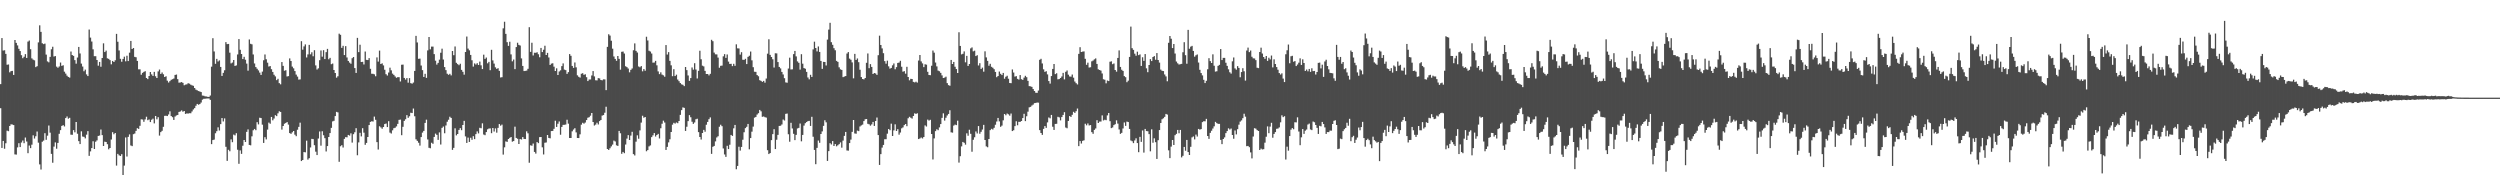 <svg xmlns="http://www.w3.org/2000/svg" width="1920" height="150"><path d="M0 64.606h1v18.488H0zM1 29.243h1v84.353H1zM2 38.795h1v69.454H2zM3 38.615h1v75.593H3zM4 41.393h1v68.616H4zM5 49.703h1v50.674H5zM6 49.503h1v51.268H6zM7 55.551h1v41.228H7zM8 54.555h1v40.956H8zM9 54.408h1v41.255H9zM10 57.553h1v38.515H10zM11 30.741h1v87.825H11zM12 32.922h1v85.794H12zM13 34.846h1v78.333H13zM14 37.464h1v72.514H14zM15 39.227h1v73.695H15zM16 42.393h1v67.088H16zM17 44.681h1v63.232H17zM18 43.552h1v66.436H18zM19 41.569h1v64.062H19zM20 44.493h1v64.206H20zM21 31.971h1v85.710H21zM22 31.125h1v80.667H22zM23 37.803h1v75.977H23zM24 44.843h1v66.281H24zM25 45.802h1v58.145H25zM26 46.324h1v60.082H26zM27 51.542h1v53.115H27zM28 50.834h1v50.188H28zM29 32.566h1v77.000H29zM30 19.462h1v106.791H30zM31 24.486h1v105.699H31zM32 33.249h1v75.598H32zM33 33.870h1v74.092H33zM34 33.497h1v68.791H34zM35 41.940h1v65.427H35zM36 47.160h1v57.027H36zM37 47.859h1v48.527H37zM38 43.670h1v58.219H38zM39 37.820h1v80.362H39zM40 35.911h1v89.076H40zM41 43.433h1v69.143H41zM42 43.043h1v66.303H42zM43 51.143h1v63.103H43zM44 52.041h1v57.723H44zM45 51.060h1v51.714H45zM46 48.030h1v51.913H46zM47 50.561h1v46.141H47zM48 50.106h1v45.983H48zM49 55.056h1v42.091H49zM50 56.518h1v34.139H50zM51 58.134h1v31.300H51zM52 59.095h1v32.029H52zM53 59.610h1v30.849H53zM54 39.569h1v63.877H54zM55 42.305h1v61.197H55zM56 42.885h1v57.033H56zM57 46.169h1v55.460H57zM58 48.890h1v44.822H58zM59 44.201h1v58.504H59zM60 36.039h1v72.368H60zM61 41.085h1v69.574H61zM62 48.863h1v52.010H62zM63 51.094h1v53.786H63zM64 54.734h1v50.386H64zM65 53.436h1v52.831H65zM66 57.127h1v46.280H66zM67 58.399h1v42.315H67zM68 22.708h1v96.979H68zM69 28.888h1v87.399H69zM70 31.885h1v81.846H70zM71 37.912h1v70.565H71zM72 43.176h1v71.264H72zM73 43.136h1v65.690H73zM74 46.078h1v61.756H74zM75 50.446h1v53.934H75zM76 47.554h1v56.512H76zM77 51.266h1v48.229H77zM78 44.543h1v59.255H78zM79 33.257h1v78.872H79zM80 39.993h1v68.805H80zM81 38.840h1v70.213H81zM82 44.778h1v65.944H82zM83 45.234h1v69.467H83zM84 46.175h1v67.504H84zM85 49.420h1v57.736H85zM86 46.772h1v54.745H86zM87 47.596h1v55.523H87zM88 46.272h1v55.877H88zM89 25.990h1v101.167H89zM90 32.037h1v86.157H90zM91 38.781h1v80.508H91zM92 45.181h1v74.645H92zM93 47.400h1v71.032H93zM94 45.267h1v89.146H94zM95 43.501h1v83.690H95zM96 47.102h1v58.462H96zM97 42.822h1v77.412H97zM98 46.905h1v58.193H98zM99 40.436h1v62.777H99zM100 31.448h1v80.287H100zM101 37.646h1v74.599H101zM102 36.883h1v66.169H102zM103 43.697h1v58.881H103zM104 43.960h1v56.534H104zM105 46.779h1v51.653H105zM106 53.258h1v45.691H106zM107 53.224h1v43.368H107zM108 57.421h1v34.232H108zM109 55.942h1v35.848H109zM110 55.199h1v38.322H110zM111 54.696h1v36.980H111zM112 59.907h1v29.770H112zM113 60.792h1v31.546H113zM114 58.383h1v33.365H114zM115 55.298h1v38.468H115zM116 57.154h1v34.789H116zM117 58.340h1v32.800H117zM118 55.216h1v39.566H118zM119 58.555h1v30.512H119zM120 59.907h1v31.741H120zM121 54.819h1v35.169H121zM122 53.393h1v50.742H122zM123 56.783h1v44.682H123zM124 55.634h1v44.817H124zM125 57.045h1v40.341H125zM126 59.124h1v29.846H126zM127 58.578h1v30.302H127zM128 61.934h1v27.227H128zM129 63.391h1v24.527H129zM130 62.314h1v23.212H130zM131 61.272h1v27.869H131zM132 60.824h1v29.187H132zM133 60.289h1v31.838H133zM134 57.565h1v31.919H134zM135 57.256h1v31.432H135zM136 60.767h1v27.527H136zM137 63.479h1v22.509H137zM138 63.353h1v22.274H138zM139 63.042h1v21.722H139zM140 63.624h1v22.167H140zM141 65.500h1v19.725H141zM142 64.949h1v22.568H142zM143 64.789h1v22.285H143zM144 63.879h1v23.383H144zM145 64.237h1v22.685H145zM146 65.022h1v21.960H146zM147 65.515h1v20.108H147zM148 65.898h1v18.155H148zM149 67.568h1v15.498H149zM150 68.847h1v12.354H150zM151 69.368h1v10.434H151zM152 69.957h1v10.489H152zM153 70.289h1v9.621H153zM154 70.709h1v8.025H154zM155 73.377h1v3.170H155zM156 73.537h1v2.342H156zM157 73.992h1v1.859H157zM158 74.079h1v1.602H158zM159 74.343h1v1.299H159zM160 74.448h1v1.167H160zM161 73.376h1v3.299H161zM162 51.225h1v59.455H162zM163 29.332h1v78.264H163zM164 39.509h1v67.729H164zM165 49.014h1v53.357H165zM166 45.220h1v55.559H166zM167 47.218h1v50.588H167zM168 46.385h1v53.855H168zM169 51.408h1v43.951H169zM170 58.316h1v32.347H170zM171 55.985h1v37.310H171zM172 53.985h1v36.967H172zM173 32.374h1v80.366H173zM174 33.879h1v89.664H174zM175 33.751h1v81.292H175zM176 40.454h1v75.705H176zM177 48.697h1v58.349H177zM178 48.046h1v61.141H178zM179 46.068h1v57.292H179zM180 50.643h1v53.331H180zM181 50.214h1v52.059H181zM182 41.832h1v73.140H182zM183 30.023h1v95.796H183zM184 38.248h1v77.234H184zM185 41.477h1v76.690H185zM186 45.371h1v66.550H186zM187 43.647h1v63.884H187zM188 45.890h1v63.166H188zM189 48.851h1v52.412H189zM190 54.264h1v45.124H190zM191 30.295h1v80.990H191zM192 33.651h1v77.987H192zM193 34.047h1v70.647H193zM194 41.825h1v58.223H194zM195 48.717h1v50.296H195zM196 51.497h1v48.502H196zM197 52.812h1v41.048H197zM198 54.053h1v41.488H198zM199 55.733h1v34.693H199zM200 57.569h1v33.104H200zM201 54.976h1v40.760H201zM202 46.291h1v63.459H202zM203 41.849h1v63.515H203zM204 45.540h1v61.511H204zM205 48.133h1v51.391H205zM206 51.074h1v43.090H206zM207 50.726h1v44.295H207zM208 53.137h1v36.646H208zM209 55.248h1v37.146H209zM210 57.414h1v33.637H210zM211 58.693h1v29.772H211zM212 61.550h1v27.624H212zM213 60.520h1v26.528H213zM214 63.862h1v21.581H214zM215 64.758h1v21.229H215zM216 47.662h1v51.869H216zM217 50.578h1v46.193H217zM218 54.302h1v40.726H218zM219 53.925h1v40.470H219zM220 58.729h1v35.004H220zM221 58.451h1v37.246H221zM222 44.834h1v57.338H222zM223 46.860h1v55.969H223zM224 51.149h1v50.472H224zM225 52.474h1v48.134H225zM226 54.556h1v48.886H226zM227 57.298h1v47.327H227zM228 58.813h1v40.844H228zM229 61.109h1v36.310H229zM230 60.959h1v33.250H230zM231 31.626h1v92.074H231zM232 38.151h1v84.736H232zM233 35.631h1v81.146H233zM234 34.120h1v82.862H234zM235 44.135h1v63.889H235zM236 41.763h1v80.791H236zM237 34.478h1v87.004H237zM238 41.748h1v71.488H238zM239 40.162h1v66.511H239zM240 43.204h1v63.650H240zM241 38.568h1v72.945H241zM242 50.250h1v66.237H242zM243 53.419h1v65.655H243zM244 52.496h1v53.906H244zM245 46.250h1v54.734H245zM246 38.776h1v73.104H246zM247 43.520h1v57.297H247zM248 38.542h1v65.353H248zM249 45.338h1v60.791H249zM250 40.029h1v76.296H250zM251 37.547h1v74.625H251zM252 45.527h1v59.703H252zM253 44.421h1v57.787H253zM254 49.310h1v48.866H254zM255 48.798h1v44.441H255zM256 53.763h1v38.988H256zM257 56.056h1v33.093H257zM258 59.632h1v26.286H258zM259 58.563h1v27.758H259zM260 25.868h1v98.408H260zM261 26.720h1v85.631H261zM262 36.759h1v74.763H262zM263 35.179h1v78.122H263zM264 42.310h1v64.361H264zM265 35.409h1v69.904H265zM266 44.112h1v61.381H266zM267 46.806h1v56.835H267zM268 48.088h1v56.079H268zM269 48.947h1v53.431H269zM270 44.711h1v64.813H270zM271 43.788h1v59.299H271zM272 52.292h1v49.266H272zM273 56.034h1v42.431H273zM274 29.085h1v90.134H274zM275 40.060h1v69.278H275zM276 34.348h1v67.629H276zM277 47.624h1v57.135H277zM278 47.485h1v50.992H278zM279 49.495h1v52.376H279zM280 39.602h1v71.591H280zM281 45.968h1v63.779H281zM282 46.122h1v59.100H282zM283 44.661h1v51.387H283zM284 52.861h1v40.759H284zM285 56.649h1v36.482H285zM286 56.697h1v36.662H286zM287 57.091h1v32.450H287zM288 58.596h1v33.386H288zM289 44.080h1v65.070H289zM290 47.311h1v67.548H290zM291 38.874h1v58.098H291zM292 49.166h1v48.673H292zM293 48.647h1v50.237H293zM294 50.201h1v47.320H294zM295 53.552h1v41.723H295zM296 56.989h1v37.895H296zM297 57.995h1v39.599H297zM298 55.699h1v37.371H298zM299 51.953h1v49.902H299zM300 53.992h1v48.565H300zM301 56.536h1v43.540H301zM302 57.488h1v40.949H302zM303 58.722h1v39.390H303zM304 59.771h1v37.282H304zM305 59.229h1v35.880H305zM306 59.280h1v32.794H306zM307 62.552h1v29.308H307zM308 49.717h1v54.129H308zM309 49.638h1v47.746H309zM310 59.870h1v32.958H310zM311 61.123h1v30.488H311zM312 59.958h1v28.483H312zM313 63.487h1v26.982H313zM314 59.989h1v29.306H314zM315 63.826h1v22.734H315zM316 64.276h1v22.561H316zM317 63.385h1v19.975H317zM318 54.495h1v34.810H318zM319 27.534h1v79.464H319zM320 32.633h1v75.575H320zM321 45.139h1v64.495H321zM322 44.997h1v66.821H322zM323 50.333h1v54.935H323zM324 53.858h1v47.980H324zM325 59.108h1v41.423H325zM326 56.680h1v37.708H326zM327 59.821h1v32.060H327zM328 38.719h1v68.412H328zM329 28.438h1v85.098H329zM330 37.888h1v75.968H330zM331 35.791h1v73.817H331zM332 35.795h1v74.654H332zM333 41.568h1v63.581H333zM334 46.574h1v56.046H334zM335 49.628h1v53.966H335zM336 48.288h1v59.118H336zM337 45.841h1v55.847H337zM338 40.480h1v70.531H338zM339 37.402h1v60.816H339zM340 45.738h1v51.458H340zM341 51.505h1v50.868H341zM342 53.844h1v42.536H342zM343 56.623h1v36.862H343zM344 57.436h1v34.498H344zM345 56.685h1v32.943H345zM346 57.921h1v32.630H346zM347 39.174h1v75.916H347zM348 42.383h1v71.158H348zM349 35.692h1v62.864H349zM350 48.239h1v55.739H350zM351 49.234h1v53.670H351zM352 50.069h1v49.705H352zM353 48.955h1v49.472H353zM354 53.682h1v46.332H354zM355 55.154h1v40.845H355zM356 57.332h1v35.514H356zM357 39.914h1v64.856H357zM358 28.060h1v81.712H358zM359 37.340h1v68.337H359zM360 38.646h1v70.354H360zM361 42.170h1v63.607H361zM362 46.302h1v61.062H362zM363 51.166h1v53.414H363zM364 48.688h1v58.157H364zM365 49.565h1v53.447H365zM366 48.561h1v52.336H366zM367 49.945h1v52.488H367zM368 47.288h1v50.843H368zM369 50.182h1v48.328H369zM370 53.049h1v41.692H370zM371 42.006h1v61.308H371zM372 45.212h1v58.600H372zM373 44.163h1v57.268H373zM374 48.644h1v50.685H374zM375 47.521h1v51.214H375zM376 53.898h1v44.695H376zM377 38.226h1v64.046H377zM378 46.411h1v51.885H378zM379 48.859h1v52.147H379zM380 51.733h1v46.890H380zM381 52.895h1v49.017H381zM382 52.375h1v45.835H382zM383 54.429h1v40.860H383zM384 59.491h1v37.016H384zM385 59.284h1v36.434H385zM386 21.750h1v96.973H386zM387 16.700h1v96.459H387zM388 26.029h1v82.589H388zM389 32.429h1v76.545H389zM390 35.201h1v71.548H390zM391 32.062h1v73.801H391zM392 41.796h1v63.412H392zM393 47.123h1v61.667H393zM394 45.701h1v62.639H394zM395 53.088h1v44.197H395zM396 36.134h1v69.776H396zM397 32.837h1v73.758H397zM398 34.440h1v76.151H398zM399 34.945h1v71.877H399zM400 44.848h1v62.331H400zM401 50.643h1v54.604H401zM402 54.599h1v52.107H402zM403 54.405h1v52.420H403zM404 54.238h1v46.620H404zM405 52.857h1v49.551H405zM406 20.910h1v104.074H406zM407 39.850h1v71.767H407zM408 32.833h1v79.101H408zM409 42.601h1v67.641H409zM410 40.508h1v76.182H410zM411 40.528h1v77.439H411zM412 40.152h1v68.937H412zM413 41.695h1v68.257H413zM414 43.991h1v61.317H414zM415 36.789h1v68.446H415zM416 39.992h1v73.137H416zM417 38.206h1v80.415H417zM418 35.142h1v74.458H418zM419 42.231h1v67.193H419zM420 40.627h1v63.032H420zM421 44.117h1v61.823H421zM422 49.861h1v56.386H422zM423 48.855h1v51.817H423zM424 48.610h1v51.959H424zM425 51.186h1v47.739H425zM426 54.531h1v38.182H426zM427 52.482h1v44.985H427zM428 57.588h1v37.429H428zM429 54.882h1v38.412H429zM430 53.994h1v49.490H430zM431 50.813h1v46.696H431zM432 48.702h1v47.220H432zM433 53.467h1v42.385H433zM434 53.886h1v41.740H434zM435 56.732h1v35.216H435zM436 55.402h1v39.579H436zM437 41.530h1v64.457H437zM438 42.838h1v63.136H438zM439 50.659h1v50.191H439zM440 52.143h1v47.317H440zM441 47.983h1v50.460H441zM442 51.713h1v49.974H442zM443 57.835h1v48.159H443zM444 58.964h1v47.060H444zM445 59.573h1v43.574H445zM446 56.609h1v39.128H446zM447 56.213h1v38.072H447zM448 57.444h1v37.514H448zM449 57.029h1v37.095H449zM450 59.294h1v32.901H450zM451 62.284h1v28.130H451zM452 61.070h1v28.921H452zM453 61.016h1v27.823H453zM454 57.960h1v28.823H454zM455 54.576h1v39.117H455zM456 58.657h1v37.734H456zM457 61.643h1v34.028H457zM458 61.767h1v32.494H458zM459 60.023h1v35.560H459zM460 60.235h1v32.819H460zM461 61.427h1v30.727H461zM462 61.718h1v27.044H462zM463 60.919h1v27.438H463zM464 60.967h1v25.612H464zM465 69.212h1v12.754H465zM466 35.991h1v78.427H466zM467 26.305h1v88.870H467zM468 27.358h1v86.495H468zM469 31.285h1v81.159H469zM470 37.402h1v73.647H470zM471 43.342h1v64.640H471zM472 45.241h1v63.384H472zM473 46.697h1v64.919H473zM474 43.017h1v69.049H474zM475 45.208h1v55.326H475zM476 53.493h1v48.835H476zM477 39.805h1v78.312H477zM478 39.554h1v77.123H478zM479 41.119h1v76.546H479zM480 50.912h1v60.064H480zM481 51.557h1v54.878H481zM482 52.628h1v51.172H482zM483 55.555h1v51.944H483zM484 53.635h1v50.521H484zM485 52.562h1v48.645H485zM486 38.596h1v79.785H486zM487 33.329h1v86.069H487zM488 39.041h1v69.771H488zM489 40.347h1v63.601H489zM490 51.029h1v55.529H490zM491 51.663h1v48.503H491zM492 50.725h1v43.442H492zM493 54.778h1v34.124H493zM494 53.047h1v37.356H494zM495 54.330h1v35.526H495zM496 28.192h1v87.957H496zM497 31.093h1v84.177H497zM498 38.981h1v73.453H498zM499 39.587h1v72.081H499zM500 41.114h1v64.210H500zM501 48.143h1v55.812H501zM502 48.018h1v54.152H502zM503 46.732h1v58.151H503zM504 50.178h1v53.527H504zM505 54.810h1v47.984H505zM506 56.933h1v49.412H506zM507 55.531h1v42.958H507zM508 57.285h1v37.742H508zM509 57.835h1v34.842H509zM510 58.910h1v35.198H510zM511 34.614h1v80.528H511zM512 41.906h1v70.883H512zM513 40.028h1v69.327H513zM514 46.741h1v60.208H514zM515 50.182h1v51.172H515zM516 58.540h1v37.190H516zM517 53.143h1v41.159H517zM518 58.438h1v36.471H518zM519 57.331h1v36.722H519zM520 61.088h1v33.551H520zM521 62.375h1v30.531H521zM522 63.804h1v24.406H522zM523 64.746h1v19.811H523zM524 65.139h1v17.340H524zM525 66.146h1v16.712H525zM526 51.466h1v49.088H526zM527 53.871h1v43.455H527zM528 57.957h1v35.098H528zM529 62.111h1v26.299H529zM530 59.946h1v30.102H530zM531 51.837h1v41.658H531zM532 53.518h1v41.631H532zM533 48.562h1v45.483H533zM534 53.383h1v38.208H534zM535 60.263h1v30.912H535zM536 54.367h1v47.098H536zM537 38.986h1v66.245H537zM538 45.498h1v61.683H538zM539 50.446h1v51.701H539zM540 50.969h1v48.749H540zM541 54.403h1v46.757H541zM542 56.833h1v38.980H542zM543 56.821h1v36.833H543zM544 57.929h1v33.632H544zM545 56.687h1v33.460H545zM546 30.558h1v87.635H546zM547 31.660h1v81.088H547zM548 40.411h1v71.652H548zM549 41.745h1v66.838H549zM550 41.774h1v63.819H550zM551 44.240h1v60.436H551zM552 52.022h1v45.327H552zM553 50.554h1v45.243H553zM554 50.397h1v46.531H554zM555 43.255h1v70.747H555zM556 41.568h1v77.068H556zM557 44.438h1v76.039H557zM558 41.818h1v70.141H558zM559 47.304h1v67.203H559zM560 49.104h1v62.064H560zM561 49.004h1v54.621H561zM562 50.773h1v53.603H562zM563 49.019h1v49.537H563zM564 50.544h1v45.419H564zM565 34.068h1v95.922H565zM566 37.138h1v90.296H566zM567 37.212h1v75.490H567zM568 41.912h1v73.759H568zM569 40.071h1v72.791H569zM570 45.870h1v61.422H570zM571 45.963h1v55.609H571zM572 45.174h1v53.238H572zM573 49.216h1v48.176H573zM574 43.669h1v51.522H574zM575 42.799h1v71.886H575zM576 39.583h1v66.475H576zM577 46.340h1v54.779H577zM578 51.590h1v45.630H578zM579 55.095h1v35.266H579zM580 55.186h1v34.633H580zM581 57.672h1v30.299H581zM582 58.567h1v28.392H582zM583 61.616h1v22.812H583zM584 62.115h1v23.405H584zM585 62.889h1v26.791H585zM586 62.126h1v27.296H586zM587 63.465h1v26.526H587zM588 60.323h1v29.988H588zM589 41.221h1v74.151H589zM590 30.178h1v88.129H590zM591 42.131h1v75.424H591zM592 43.768h1v63.845H592zM593 45.505h1v57.523H593zM594 51.881h1v47.342H594zM595 40.883h1v73.597H595zM596 41.007h1v66.299H596zM597 47.662h1v55.904H597zM598 51.430h1v45.283H598zM599 52.521h1v44.029H599zM600 55.227h1v40.376H600zM601 57.174h1v34.635H601zM602 60.055h1v32.498H602zM603 63.290h1v24.136H603zM604 63.530h1v23.642H604zM605 52.632h1v50.469H605zM606 44.307h1v64.523H606zM607 53.344h1v40.958H607zM608 53.250h1v45.394H608zM609 41.595h1v61.160H609zM610 39.095h1v68.508H610zM611 43.299h1v60.304H611zM612 47.160h1v51.524H612zM613 48.223h1v49.986H613zM614 53.458h1v41.437H614zM615 41.613h1v66.951H615zM616 48.906h1v54.721H616zM617 52.269h1v44.202H617zM618 52.810h1v41.787H618zM619 55.192h1v38.539H619zM620 59.479h1v33.568H620zM621 60.943h1v31.897H621zM622 57.455h1v39.268H622zM623 59.095h1v30.628H623zM624 37.941h1v67.085H624zM625 31.987h1v83.169H625zM626 36.875h1v89.232H626zM627 39.498h1v74.089H627zM628 35.670h1v72.234H628zM629 39.885h1v69.775H629zM630 46.790h1v56.102H630zM631 52.884h1v48.027H631zM632 47.503h1v49.183H632zM633 47.628h1v44.758H633zM634 50.265h1v43.692H634zM635 30.405h1v93.190H635zM636 22.729h1v93.351H636zM637 17.501h1v92.469H637zM638 32.401h1v78.533H638zM639 34.391h1v73.953H639zM640 37.024h1v75.081H640zM641 38.586h1v72.064H641zM642 46.742h1v65.633H642zM643 47.535h1v64.036H643zM644 51.695h1v59.017H644zM645 53.258h1v56.126H645zM646 53.732h1v59.685H646zM647 59.220h1v48.756H647zM648 58.781h1v45.564H648zM649 58.428h1v42.891H649zM650 41.107h1v74.435H650zM651 40.000h1v75.723H651zM652 45.021h1v64.857H652zM653 45.870h1v61.367H653zM654 47.917h1v53.379H654zM655 60.136h1v32.009H655zM656 41.374h1v61.121H656zM657 46.020h1v56.682H657zM658 44.901h1v55.395H658zM659 47.763h1v52.967H659zM660 53.568h1v43.564H660zM661 59.212h1v37.084H661zM662 60.650h1v35.026H662zM663 60.965h1v32.013H663zM664 59.927h1v31.686H664zM665 48.232h1v43.163H665zM666 41.079h1v53.990H666zM667 52.396h1v43.095H667zM668 49.254h1v47.262H668zM669 51.383h1v44.165H669zM670 56.853h1v36.801H670zM671 56.056h1v40.645H671zM672 56.438h1v36.501H672zM673 57.508h1v32.744H673zM674 42.375h1v61.334H674zM675 27.390h1v99.269H675zM676 34.537h1v83.838H676zM677 37.168h1v76.207H677zM678 40.845h1v70.453H678zM679 46.943h1v60.017H679zM680 48.919h1v57.996H680zM681 46.613h1v56.033H681zM682 50.937h1v48.116H682zM683 52.738h1v47.280H683zM684 52.165h1v42.800H684zM685 50.184h1v54.252H685zM686 48.760h1v51.402H686zM687 53.214h1v42.271H687zM688 51.576h1v49.045H688zM689 48.357h1v50.845H689zM690 48.030h1v55.373H690zM691 46.700h1v55.110H691zM692 51.243h1v47.320H692zM693 55.026h1v42.815H693zM694 54.632h1v41.460H694zM695 56.553h1v38.659H695zM696 51.319h1v45.589H696zM697 59.118h1v31.733H697zM698 61.673h1v28.020H698zM699 60.503h1v29.913H699zM700 60.671h1v30.402H700zM701 62.870h1v26.199H701zM702 63.283h1v23.733H702zM703 62.723h1v24.758H703zM704 63.454h1v23.544H704zM705 46.497h1v60.296H705zM706 42.249h1v64.082H706zM707 47.170h1v58.466H707zM708 48.694h1v57.638H708zM709 51.541h1v53.686H709zM710 49.378h1v46.910H710zM711 49.680h1v47.480H711zM712 55.168h1v36.687H712zM713 57.575h1v35.046H713zM714 57.765h1v34.221H714zM715 50.476h1v52.448H715zM716 38.814h1v83.652H716zM717 40.428h1v65.864H717zM718 48.038h1v52.692H718zM719 51.015h1v48.262H719zM720 54.218h1v45.750H720zM721 54.713h1v43.144H721zM722 55.987h1v39.273H722zM723 57.901h1v32.618H723zM724 59.880h1v27.136H724zM725 59.579h1v33.041H725zM726 58.902h1v31.538H726zM727 63.853h1v24.801H727zM728 65.406h1v22.105H728zM729 65.824h1v18.876H729zM730 46.052h1v55.574H730zM731 49.171h1v52.709H731zM732 47.564h1v48.922H732zM733 51.266h1v44.417H733zM734 53.032h1v43.067H734zM735 56.047h1v36.647H735zM736 24.789h1v100.069H736zM737 35.280h1v84.676H737zM738 41.797h1v70.615H738zM739 41.325h1v67.682H739zM740 39.468h1v70.204H740zM741 47.854h1v63.263H741zM742 42.891h1v59.511H742zM743 50.639h1v53.623H743zM744 49.156h1v50.482H744zM745 37.190h1v65.579H745zM746 36.391h1v80.137H746zM747 39.430h1v67.912H747zM748 38.897h1v66.501H748zM749 43.080h1v57.892H749zM750 42.408h1v60.086H750zM751 50.275h1v46.555H751zM752 48.558h1v54.172H752zM753 52.961h1v48.274H753zM754 51.937h1v47.524H754zM755 55.033h1v40.851H755zM756 39.415h1v68.120H756zM757 44.093h1v68.321H757zM758 46.746h1v66.369H758zM759 50.482h1v56.283H759zM760 49.013h1v50.951H760zM761 51.293h1v47.636H761zM762 52.003h1v47.487H762zM763 53.150h1v45.007H763zM764 55.251h1v40.529H764zM765 59.313h1v34.022H765zM766 58.373h1v32.200H766zM767 54.940h1v38.315H767zM768 56.673h1v40.689H768zM769 57.650h1v38.818H769zM770 56.015h1v36.393H770zM771 60.444h1v27.085H771zM772 58.934h1v29.583H772zM773 58.186h1v29.028H773zM774 60.480h1v27.343H774zM775 63.747h1v25.081H775zM776 63.891h1v23.326H776zM777 53.349h1v47.326H777zM778 55.715h1v44.334H778zM779 58.817h1v38.056H779zM780 58.480h1v34.652H780zM781 60.556h1v35.652H781zM782 61.119h1v32.439H782zM783 57.651h1v35.943H783zM784 60.843h1v32.081H784zM785 61.360h1v29.337H785zM786 59.577h1v27.847H786zM787 58.192h1v34.830H787zM788 59.311h1v29.976H788zM789 62.095h1v23.677H789zM790 66.150h1v16.280H790zM791 66.293h1v15.789H791zM792 66.726h1v14.322H792zM793 68.408h1v11.943H793zM794 69.907h1v9.292H794zM795 71.196h1v7.834H795zM796 71.312h1v7.412H796zM797 69.527h1v9.315H797zM798 45.922h1v54.018H798zM799 45.172h1v56.957H799zM800 48.724h1v54.857H800zM801 53.271h1v45.720H801zM802 55.216h1v41.594H802zM803 54.692h1v43.526H803zM804 57.135h1v36.846H804zM805 62.261h1v27.976H805zM806 64.195h1v26.696H806zM807 58.417h1v29.829H807zM808 52.927h1v44.409H808zM809 49.134h1v50.678H809zM810 56.957h1v38.248H810zM811 56.274h1v38.786H811zM812 60.936h1v28.758H812zM813 60.700h1v29.462H813zM814 59.910h1v32.538H814zM815 58.738h1v31.162H815zM816 55.951h1v32.342H816zM817 60.984h1v25.181H817zM818 55.130h1v42.834H818zM819 54.112h1v44.397H819zM820 57.354h1v35.535H820zM821 58.734h1v30.420H821zM822 58.880h1v30.945H822zM823 57.239h1v30.904H823zM824 59.660h1v26.208H824zM825 62.593h1v24.130H825zM826 63.874h1v21.511H826zM827 64.874h1v18.483H827zM828 41.353h1v70.892H828zM829 36.248h1v72.084H829zM830 39.957h1v70.261H830zM831 39.654h1v68.542H831zM832 39.452h1v68.317H832zM833 45.161h1v49.880H833zM834 49.751h1v46.499H834zM835 48.111h1v46.716H835zM836 51.844h1v44.495H836zM837 51.649h1v44.419H837zM838 47.107h1v54.354H838zM839 46.509h1v56.272H839zM840 45.554h1v54.171H840zM841 44.872h1v53.806H841zM842 49.125h1v43.179H842zM843 53.247h1v41.213H843zM844 53.769h1v39.642H844zM845 54.202h1v39.132H845zM846 56.439h1v32.184H846zM847 60.851h1v31.656H847zM848 61.249h1v30.695H848zM849 64.024h1v28.269H849zM850 61.853h1v26.785H850zM851 62.279h1v24.526H851zM852 47.390h1v45.670H852zM853 47.096h1v51.288H853zM854 49.283h1v48.598H854zM855 48.756h1v47.344H855zM856 53.763h1v41.624H856zM857 55.030h1v37.394H857zM858 44.468h1v50.463H858zM859 38.713h1v60.738H859zM860 51.384h1v51.448H860zM861 53.556h1v48.490H861zM862 54.475h1v44.201H862zM863 58.484h1v35.587H863zM864 59.291h1v37.376H864zM865 63.154h1v30.229H865zM866 61.935h1v31.810H866zM867 43.703h1v55.327H867zM868 20.417h1v87.484H868zM869 37.024h1v71.473H869zM870 38.317h1v71.631H870zM871 41.222h1v66.639H871zM872 42.784h1v63.455H872zM873 39.696h1v70.157H873zM874 42.367h1v74.507H874zM875 41.793h1v63.329H875zM876 50.643h1v58.287H876zM877 43.988h1v56.207H877zM878 46.749h1v70.437H878zM879 41.536h1v57.474H879zM880 52.472h1v48.208H880zM881 55.448h1v45.380H881zM882 49.928h1v53.064H882zM883 45.415h1v70.821H883zM884 46.892h1v52.447H884zM885 43.777h1v65.843H885zM886 43.041h1v63.178H886zM887 45.884h1v63.324H887zM888 40.776h1v81.295H888zM889 46.089h1v61.608H889zM890 48.063h1v51.826H890zM891 53.457h1v40.992H891zM892 54.363h1v37.255H892zM893 54.604h1v36.222H893zM894 57.165h1v32.571H894zM895 58.651h1v28.849H895zM896 62.413h1v25.623H896zM897 32.873h1v82.598H897zM898 27.633h1v93.791H898zM899 29.727h1v82.881H899zM900 36.909h1v70.588H900zM901 33.817h1v77.526H901zM902 41.132h1v62.697H902zM903 47.267h1v55.517H903zM904 48.639h1v51.131H904zM905 49.566h1v52.760H905zM906 49.317h1v50.467H906zM907 49.070h1v71.820H907zM908 40.165h1v79.497H908zM909 32.388h1v80.433H909zM910 42.380h1v73.386H910zM911 48.972h1v58.489H911zM912 22.922h1v93.864H912zM913 37.451h1v81.581H913zM914 35.852h1v76.894H914zM915 35.205h1v70.300H915zM916 39.112h1v65.682H916zM917 43.534h1v63.542H917zM918 42.445h1v60.914H918zM919 41.848h1v62.984H919zM920 48.005h1v51.010H920zM921 53.602h1v45.958H921zM922 56.133h1v42.968H922zM923 57.895h1v35.896H923zM924 61.301h1v31.798H924zM925 63.799h1v29.393H925zM926 62.054h1v29.226H926zM927 53.178h1v51.288H927zM928 44.710h1v61.923H928zM929 46.925h1v55.124H929zM930 48.406h1v52.021H930zM931 41.724h1v56.997H931zM932 50.498h1v46.537H932zM933 54.971h1v38.636H933zM934 54.710h1v39.840H934zM935 50.577h1v44.572H935zM936 49.800h1v45.352H936zM937 37.690h1v69.712H937zM938 46.149h1v64.547H938zM939 44.446h1v62.303H939zM940 44.448h1v61.097H940zM941 48.190h1v54.071H941zM942 50.593h1v50.046H942zM943 53.241h1v45.320H943zM944 55.479h1v44.010H944zM945 56.530h1v42.164H945zM946 47.110h1v56.578H946zM947 44.138h1v62.394H947zM948 52.531h1v47.651H948zM949 53.502h1v49.700H949zM950 50.786h1v48.420H950zM951 52.163h1v43.565H951zM952 59.328h1v34.074H952zM953 55.337h1v37.106H953zM954 52.391h1v38.391H954zM955 54.715h1v32.628H955zM956 61.925h1v27.688H956zM957 38.836h1v73.441H957zM958 36.556h1v75.505H958zM959 40.034h1v73.034H959zM960 38.832h1v78.186H960zM961 43.559h1v78.103H961zM962 44.802h1v60.046H962zM963 44.903h1v53.557H963zM964 46.200h1v52.610H964zM965 51.998h1v47.930H965zM966 52.334h1v48.261H966zM967 39.923h1v75.275H967zM968 36.633h1v77.471H968zM969 41.099h1v73.673H969zM970 43.764h1v70.830H970zM971 45.172h1v64.389H971zM972 43.020h1v62.017H972zM973 46.767h1v50.322H973zM974 44.318h1v57.994H974zM975 45.615h1v51.630H975zM976 42.658h1v51.645H976zM977 51.756h1v54.044H977zM978 45.554h1v57.314H978zM979 49.162h1v52.291H979zM980 51.515h1v47.420H980zM981 53.579h1v45.146H981zM982 56.138h1v41.692H982zM983 57.246h1v36.682H983zM984 56.334h1v32.240H984zM985 60.376h1v29.580H985zM986 63.034h1v26.233H986zM987 41.675h1v80.823H987zM988 38.619h1v74.005H988zM989 34.227h1v81.500H989zM990 48.576h1v55.899H990zM991 43.193h1v56.389H991zM992 42.831h1v55.512H992zM993 47.399h1v51.857H993zM994 46.897h1v47.005H994zM995 50.747h1v43.261H995zM996 49.578h1v40.510H996zM997 48.128h1v52.865H997zM998 44.811h1v66.721H998zM999 49.878h1v55.597H999zM1000 45.557h1v53.570H1000zM1001 48.379h1v54.455H1001zM1002 54.491h1v45.854H1002zM1003 53.384h1v46.071H1003zM1004 54.786h1v40.882H1004zM1005 52.951h1v41.977H1005zM1006 55.194h1v44.245H1006zM1007 52.453h1v47.470H1007zM1008 54.650h1v38.701H1008zM1009 54.502h1v39.392H1009zM1010 57.216h1v38.769H1010zM1011 55.276h1v42.917H1011zM1012 48.287h1v54.563H1012zM1013 48.073h1v48.565H1013zM1014 52.553h1v44.458H1014zM1015 49.668h1v43.987H1015zM1016 59.054h1v36.225H1016zM1017 47.222h1v50.609H1017zM1018 45.879h1v57.007H1018zM1019 50.688h1v50.718H1019zM1020 53.227h1v48.257H1020zM1021 55.960h1v44.335H1021zM1022 56.105h1v44.271H1022zM1023 56.307h1v38.911H1023zM1024 60.160h1v32.591H1024zM1025 62.037h1v30.343H1025zM1026 34.483h1v61.530H1026zM1027 43.702h1v70.816H1027zM1028 45.866h1v68.309H1028zM1029 43.716h1v62.742H1029zM1030 48.961h1v57.919H1030zM1031 47.610h1v53.107H1031zM1032 53.154h1v46.112H1032zM1033 52.438h1v45.838H1033zM1034 55.609h1v38.655H1034zM1035 58.174h1v38.391H1035zM1036 61.070h1v30.146H1036zM1037 38.801h1v69.648H1037zM1038 39.929h1v65.446H1038zM1039 44.199h1v60.077H1039zM1040 48.243h1v61.507H1040zM1041 50.124h1v57.214H1041zM1042 55.609h1v50.030H1042zM1043 58.165h1v39.796H1043zM1044 53.226h1v46.838H1044zM1045 54.156h1v43.447H1045zM1046 57.084h1v36.491H1046zM1047 34.725h1v71.312H1047zM1048 25.758h1v86.899H1048zM1049 29.543h1v78.027H1049zM1050 33.614h1v72.953H1050zM1051 43.244h1v64.404H1051zM1052 40.908h1v70.004H1052zM1053 36.588h1v77.235H1053zM1054 43.743h1v61.230H1054zM1055 47.933h1v59.676H1055zM1056 48.856h1v59.692H1056zM1057 49.743h1v59.822H1057zM1058 44.382h1v64.623H1058zM1059 38.846h1v84.917H1059zM1060 39.593h1v70.154H1060zM1061 44.506h1v63.826H1061zM1062 42.296h1v59.627H1062zM1063 49.008h1v50.752H1063zM1064 47.314h1v57.279H1064zM1065 52.585h1v43.872H1065zM1066 53.018h1v48.358H1066zM1067 54.462h1v42.599H1067zM1068 52.313h1v40.792H1068zM1069 55.772h1v46.472H1069zM1070 50.281h1v50.196H1070zM1071 51.145h1v47.935H1071zM1072 54.595h1v42.700H1072zM1073 47.267h1v52.020H1073zM1074 50.507h1v52.320H1074zM1075 49.779h1v50.154H1075zM1076 54.123h1v39.353H1076zM1077 54.338h1v37.881H1077zM1078 51.987h1v37.834H1078zM1079 57.336h1v35.680H1079zM1080 33.721h1v70.763H1080zM1081 38.191h1v71.239H1081zM1082 43.847h1v63.667H1082zM1083 44.063h1v63.424H1083zM1084 48.115h1v49.355H1084zM1085 54.513h1v45.509H1085zM1086 54.242h1v49.293H1086zM1087 55.044h1v50.104H1087zM1088 58.959h1v44.543H1088zM1089 58.658h1v38.112H1089zM1090 48.581h1v51.485H1090zM1091 47.791h1v52.303H1091zM1092 50.631h1v43.169H1092zM1093 51.641h1v47.087H1093zM1094 60.801h1v36.909H1094zM1095 61.126h1v32.773H1095zM1096 59.486h1v34.964H1096zM1097 57.797h1v32.674H1097zM1098 57.455h1v33.352H1098zM1099 59.646h1v28.064H1099zM1100 58.122h1v31.811H1100zM1101 58.737h1v32.761H1101zM1102 58.711h1v32.416H1102zM1103 60.787h1v27.991H1103zM1104 63.390h1v26.046H1104zM1105 65.155h1v22.594H1105zM1106 63.941h1v22.884H1106zM1107 63.504h1v23.053H1107zM1108 65.034h1v21.962H1108zM1109 54.325h1v44.493H1109zM1110 27.847h1v86.788H1110zM1111 28.469h1v83.231H1111zM1112 28.831h1v84.964H1112zM1113 37.224h1v73.276H1113zM1114 42.951h1v64.817H1114zM1115 43.028h1v66.133H1115zM1116 48.530h1v62.301H1116zM1117 44.809h1v67.326H1117zM1118 42.846h1v61.506H1118zM1119 49.348h1v49.850H1119zM1120 40.082h1v78.220H1120zM1121 39.653h1v71.246H1121zM1122 41.084h1v75.689H1122zM1123 50.920h1v66.733H1123zM1124 52.159h1v54.316H1124zM1125 51.566h1v48.359H1125zM1126 52.643h1v54.852H1126zM1127 54.325h1v49.837H1127zM1128 53.645h1v47.551H1128zM1129 51.164h1v48.950H1129zM1130 33.232h1v86.061H1130zM1131 39.096h1v74.690H1131zM1132 40.353h1v61.490H1132zM1133 46.324h1v60.201H1133zM1134 51.969h1v52.687H1134zM1135 50.694h1v44.998H1135zM1136 53.931h1v35.542H1136zM1137 53.012h1v37.407H1137zM1138 55.006h1v34.849H1138zM1139 43.000h1v65.711H1139zM1140 28.076h1v88.072H1140zM1141 31.106h1v83.340H1141zM1142 39.535h1v72.930H1142zM1143 41.978h1v63.927H1143zM1144 41.095h1v64.199H1144zM1145 48.027h1v54.021H1145zM1146 46.765h1v55.390H1146zM1147 51.558h1v53.336H1147zM1148 50.184h1v53.486H1148zM1149 54.824h1v51.561H1149zM1150 55.542h1v43.634H1150zM1151 57.263h1v41.206H1151zM1152 57.818h1v37.194H1152zM1153 62.049h1v32.069H1153zM1154 41.442h1v70.417H1154zM1155 34.567h1v80.566H1155zM1156 40.000h1v70.893H1156zM1157 45.484h1v61.465H1157zM1158 48.531h1v53.139H1158zM1159 53.187h1v48.185H1159zM1160 53.154h1v42.605H1160zM1161 57.506h1v37.422H1161zM1162 57.373h1v36.985H1162zM1163 60.076h1v34.608H1163zM1164 62.380h1v30.499H1164zM1165 63.779h1v24.497H1165zM1166 64.130h1v22.792H1166zM1167 64.731h1v18.947H1167zM1168 65.154h1v17.548H1168zM1169 66.933h1v20.782H1169zM1170 51.466h1v49.107H1170zM1171 55.560h1v39.839H1171zM1172 58.151h1v34.932H1172zM1173 59.974h1v29.488H1173zM1174 59.940h1v30.113H1174zM1175 51.848h1v43.316H1175zM1176 48.540h1v45.499H1176zM1177 51.276h1v40.518H1177zM1178 53.373h1v38.200H1178zM1179 60.332h1v29.085H1179zM1180 38.989h1v66.286H1180zM1181 39.302h1v67.901H1181zM1182 46.988h1v55.214H1182zM1183 51.954h1v49.299H1183zM1184 50.960h1v50.159H1184zM1185 55.781h1v43.446H1185zM1186 56.773h1v39.018H1186zM1187 57.890h1v35.776H1187zM1188 56.708h1v33.478H1188zM1189 40.005h1v65.077H1189zM1190 30.624h1v87.532H1190zM1191 35.804h1v76.242H1191zM1192 45.742h1v65.850H1192zM1193 41.717h1v63.866H1193zM1194 41.789h1v62.891H1194zM1195 47.055h1v56.643H1195zM1196 52.330h1v43.473H1196zM1197 50.411h1v46.517H1197zM1198 52.083h1v49.302H1198zM1199 43.244h1v75.418H1199zM1200 41.505h1v79.023H1200zM1201 41.824h1v70.100H1201zM1202 47.460h1v67.038H1202zM1203 47.325h1v65.123H1203zM1204 49.522h1v61.714H1204zM1205 48.982h1v55.382H1205zM1206 49.040h1v49.504H1206zM1207 50.522h1v47.537H1207zM1208 36.643h1v72.421H1208zM1209 34.037h1v95.861H1209zM1210 37.173h1v83.802H1210zM1211 42.661h1v70.432H1211zM1212 40.075h1v75.582H1212zM1213 42.011h1v63.607H1213zM1214 45.840h1v61.459H1214zM1215 45.175h1v51.709H1215zM1216 49.700h1v48.712H1216zM1217 43.700h1v51.461H1217zM1218 43.811h1v62.664H1218zM1219 39.643h1v75.098H1219zM1220 44.508h1v55.074H1220zM1221 49.574h1v51.602H1221zM1222 55.681h1v37.058H1222zM1223 55.103h1v34.709H1223zM1224 59.960h1v28.013H1224zM1225 57.658h1v29.860H1225zM1226 59.026h1v27.945H1226zM1227 62.842h1v21.788H1227zM1228 62.119h1v23.410H1228zM1229 62.471h1v27.205H1229zM1230 62.130h1v27.835H1230zM1231 60.323h1v29.672H1231zM1232 62.201h1v28.109H1232zM1233 30.224h1v85.185H1233zM1234 39.640h1v78.672H1234zM1235 42.105h1v69.958H1235zM1236 46.904h1v55.677H1236zM1237 45.524h1v57.472H1237zM1238 51.878h1v45.705H1238zM1239 40.882h1v73.577H1239zM1240 47.772h1v59.495H1240zM1241 51.354h1v52.196H1241zM1242 52.244h1v43.437H1242zM1243 52.541h1v44.027H1243zM1244 55.261h1v37.256H1244zM1245 59.791h1v32.750H1245zM1246 62.405h1v26.752H1246zM1247 63.299h1v24.051H1247zM1248 59.521h1v37.726H1248zM1249 44.356h1v64.498H1249zM1250 53.325h1v44.837H1250zM1251 53.220h1v41.149H1251zM1252 54.159h1v44.463H1252zM1253 39.117h1v68.476H1253zM1254 47.002h1v56.611H1254zM1255 43.313h1v59.234H1255zM1256 47.181h1v51.030H1256zM1257 52.517h1v43.004H1257zM1258 52.742h1v55.817H1258zM1259 41.599h1v64.342H1259zM1260 48.898h1v47.550H1260zM1261 52.825h1v42.373H1261zM1262 54.768h1v38.972H1262zM1263 57.868h1v35.168H1263zM1264 60.950h1v30.674H1264zM1265 63.198h1v33.532H1265zM1266 57.458h1v36.186H1266zM1267 59.666h1v27.835H1267zM1268 35.537h1v79.357H1268zM1269 32.016h1v94.192H1269zM1270 41.059h1v78.737H1270zM1271 37.992h1v75.546H1271zM1272 35.653h1v74.040H1272zM1273 46.795h1v60.004H1273zM1274 52.431h1v49.170H1274zM1275 52.898h1v48.041H1275zM1276 47.503h1v49.173H1276zM1277 50.254h1v43.417H1277zM1278 33.713h1v74.546H1278zM1279 25.217h1v106.698H1279zM1280 28.586h1v95.151H1280zM1281 31.707h1v84.192H1281zM1282 36.662h1v78.498H1282zM1283 29.334h1v82.135H1283zM1284 38.621h1v72.850H1284zM1285 42.292h1v68.050H1285zM1286 42.334h1v63.341H1286zM1287 43.252h1v61.320H1287zM1288 43.143h1v60.891H1288zM1289 43.902h1v54.257H1289zM1290 47.171h1v48.930H1290zM1291 52.385h1v42.767H1291zM1292 53.735h1v41.467H1292zM1293 45.771h1v62.604H1293zM1294 40.844h1v86.016H1294zM1295 40.757h1v74.309H1295zM1296 45.654h1v59.913H1296zM1297 51.673h1v55.735H1297zM1298 52.851h1v55.483H1298zM1299 42.282h1v64.301H1299zM1300 45.635h1v59.040H1300zM1301 49.729h1v53.250H1301zM1302 45.567h1v56.389H1302zM1303 53.340h1v47.039H1303zM1304 53.753h1v43.252H1304zM1305 52.684h1v43.230H1305zM1306 55.096h1v39.374H1306zM1307 56.209h1v36.406H1307zM1308 53.868h1v41.730H1308zM1309 45.062h1v56.885H1309zM1310 53.322h1v46.502H1310zM1311 53.563h1v44.475H1311zM1312 46.579h1v50.837H1312zM1313 51.085h1v46.921H1313zM1314 54.491h1v41.589H1314zM1315 56.061h1v38.201H1315zM1316 52.857h1v38.354H1316zM1317 51.361h1v42.612H1317zM1318 51.994h1v41.664H1318zM1319 45.661h1v66.122H1319zM1320 39.074h1v75.927H1320zM1321 42.441h1v65.274H1321zM1322 49.573h1v58.776H1322zM1323 48.193h1v52.624H1323zM1324 52.943h1v48.859H1324zM1325 55.115h1v42.641H1325zM1326 54.853h1v40.244H1326zM1327 59.918h1v33.400H1327zM1328 58.441h1v30.611H1328zM1329 59.090h1v35.180H1329zM1330 58.401h1v35.030H1330zM1331 55.927h1v35.996H1331zM1332 58.941h1v34.310H1332zM1333 59.749h1v32.754H1333zM1334 52.144h1v48.102H1334zM1335 50.158h1v49.047H1335zM1336 50.977h1v44.249H1336zM1337 55.043h1v40.216H1337zM1338 59.928h1v32.988H1338zM1339 48.111h1v49.192H1339zM1340 48.165h1v50.868H1340zM1341 52.359h1v47.744H1341zM1342 54.468h1v37.459H1342zM1343 53.280h1v39.615H1343zM1344 53.576h1v39.872H1344zM1345 55.424h1v37.984H1345zM1346 53.650h1v38.570H1346zM1347 55.055h1v37.941H1347zM1348 56.290h1v37.485H1348zM1349 34.301h1v83.924H1349zM1350 33.489h1v72.173H1350zM1351 37.559h1v63.492H1351zM1352 44.206h1v60.807H1352zM1353 51.290h1v48.877H1353zM1354 48.502h1v50.280H1354zM1355 50.164h1v47.951H1355zM1356 56.051h1v39.362H1356zM1357 56.512h1v39.582H1357zM1358 57.514h1v35.297H1358zM1359 36.967h1v76.820H1359zM1360 44.062h1v60.456H1360zM1361 51.158h1v49.109H1361zM1362 51.113h1v43.167H1362zM1363 52.303h1v43.470H1363zM1364 55.999h1v38.213H1364zM1365 56.911h1v34.575H1365zM1366 55.662h1v32.986H1366zM1367 59.645h1v26.388H1367zM1368 59.361h1v27.100H1368zM1369 57.092h1v37.120H1369zM1370 59.070h1v32.131H1370zM1371 59.458h1v34.318H1371zM1372 60.948h1v27.034H1372zM1373 59.089h1v35.459H1373zM1374 45.901h1v56.507H1374zM1375 43.192h1v57.618H1375zM1376 49.121h1v51.830H1376zM1377 49.684h1v48.502H1377zM1378 54.695h1v40.732H1378zM1379 37.947h1v67.060H1379zM1380 30.482h1v88.415H1380zM1381 30.818h1v84.977H1381zM1382 37.594h1v69.306H1382zM1383 46.193h1v59.565H1383zM1384 47.879h1v53.346H1384zM1385 53.729h1v44.438H1385zM1386 49.646h1v50.543H1386zM1387 50.708h1v45.592H1387zM1388 53.109h1v44.145H1388zM1389 33.806h1v83.529H1389zM1390 38.615h1v81.566H1390zM1391 33.630h1v74.155H1391zM1392 45.632h1v59.518H1392zM1393 44.136h1v61.226H1393zM1394 42.608h1v60.007H1394zM1395 44.601h1v57.521H1395zM1396 49.461h1v49.632H1396zM1397 48.612h1v50.007H1397zM1398 49.597h1v51.407H1398zM1399 25.321h1v93.075H1399zM1400 43.452h1v84.856H1400zM1401 43.483h1v69.646H1401zM1402 47.276h1v59.439H1402zM1403 47.008h1v60.929H1403zM1404 45.204h1v58.689H1404zM1405 52.087h1v47.634H1405zM1406 54.242h1v46.754H1406zM1407 46.839h1v50.769H1407zM1408 47.444h1v45.395H1408zM1409 39.804h1v73.011H1409zM1410 32.671h1v69.998H1410zM1411 52.713h1v51.097H1411zM1412 54.055h1v50.228H1412zM1413 54.129h1v48.921H1413zM1414 53.033h1v49.665H1414zM1415 55.294h1v42.736H1415zM1416 54.905h1v40.275H1416zM1417 50.663h1v48.375H1417zM1418 52.592h1v38.962H1418zM1419 54.535h1v34.415H1419zM1420 47.557h1v52.195H1420zM1421 39.468h1v72.133H1421zM1422 44.842h1v62.127H1422zM1423 47.716h1v58.535H1423zM1424 47.327h1v54.751H1424zM1425 48.491h1v55.122H1425zM1426 52.949h1v42.716H1426zM1427 52.092h1v42.859H1427zM1428 54.221h1v38.857H1428zM1429 57.659h1v37.428H1429zM1430 57.928h1v32.259H1430zM1431 46.232h1v59.936H1431zM1432 46.552h1v66.227H1432zM1433 43.863h1v57.955H1433zM1434 49.775h1v46.659H1434zM1435 49.175h1v48.190H1435zM1436 50.991h1v45.734H1436zM1437 56.517h1v38.155H1437zM1438 50.002h1v45.503H1438zM1439 57.166h1v33.747H1439zM1440 51.130h1v41.817H1440zM1441 64.606h1v22.658H1441zM1442 25.951h1v93.883H1442zM1443 29.060h1v90.889H1443zM1444 37.770h1v77.387H1444zM1445 42.310h1v70.627H1445zM1446 43.794h1v60.194H1446zM1447 41.120h1v64.243H1447zM1448 41.425h1v63.786H1448zM1449 49.851h1v47.168H1449zM1450 51.594h1v46.794H1450zM1451 50.540h1v47.128H1451zM1452 41.155h1v61.864H1452zM1453 28.169h1v99.288H1453zM1454 32.983h1v79.509H1454zM1455 42.101h1v66.726H1455zM1456 45.094h1v60.144H1456zM1457 48.242h1v58.637H1457zM1458 49.072h1v57.820H1458zM1459 43.990h1v57.869H1459zM1460 41.734h1v58.300H1460zM1461 40.373h1v60.943H1461zM1462 50.846h1v53.348H1462zM1463 48.639h1v58.766H1463zM1464 46.688h1v55.422H1464zM1465 50.097h1v46.682H1465zM1466 50.448h1v44.209H1466zM1467 51.936h1v40.071H1467zM1468 55.741h1v33.239H1468zM1469 59.782h1v30.314H1469zM1470 60.569h1v27.704H1470zM1471 59.245h1v29.719H1471zM1472 36.254h1v63.076H1472zM1473 37.243h1v68.233H1473zM1474 44.623h1v61.841H1474zM1475 49.711h1v52.513H1475zM1476 48.194h1v56.350H1476zM1477 42.845h1v54.765H1477zM1478 50.863h1v44.545H1478zM1479 51.614h1v48.011H1479zM1480 53.148h1v38.529H1480zM1481 54.919h1v39.035H1481zM1482 57.707h1v36.871H1482zM1483 39.363h1v72.172H1483zM1484 41.147h1v58.131H1484zM1485 43.547h1v58.879H1485zM1486 46.982h1v54.493H1486zM1487 53.390h1v49.398H1487zM1488 51.404h1v50.961H1488zM1489 54.392h1v42.692H1489zM1490 56.762h1v38.324H1490zM1491 55.485h1v44.220H1491zM1492 54.820h1v40.421H1492zM1493 60.569h1v30.189H1493zM1494 58.090h1v36.638H1494zM1495 58.747h1v38.383H1495zM1496 61.680h1v30.732H1496zM1497 56.700h1v35.999H1497zM1498 52.129h1v39.787H1498zM1499 56.913h1v35.308H1499zM1500 58.203h1v34.679H1500zM1501 58.475h1v31.702H1501zM1502 62.398h1v28.972H1502zM1503 46.170h1v58.558H1503zM1504 40.409h1v69.710H1504zM1505 46.446h1v63.459H1505zM1506 51.570h1v55.943H1506zM1507 53.242h1v51.132H1507zM1508 55.510h1v48.769H1508zM1509 58.550h1v44.240H1509zM1510 59.138h1v41.805H1510zM1511 62.058h1v39.084H1511zM1512 52.090h1v53.398H1512zM1513 27.488h1v90.975H1513zM1514 33.367h1v83.183H1514zM1515 34.087h1v72.259H1515zM1516 38.626h1v70.314H1516zM1517 37.853h1v68.083H1517zM1518 35.882h1v86.812H1518zM1519 34.187h1v92.146H1519zM1520 43.249h1v73.759H1520zM1521 46.477h1v65.957H1521zM1522 41.678h1v64.250H1522zM1523 46.743h1v68.608H1523zM1524 49.996h1v71.196H1524zM1525 43.188h1v68.433H1525zM1526 49.189h1v57.788H1526zM1527 46.742h1v57.592H1527zM1528 41.797h1v63.621H1528zM1529 45.672h1v70.895H1529zM1530 45.908h1v67.970H1530zM1531 52.638h1v49.959H1531zM1532 46.589h1v62.389H1532zM1533 33.731h1v77.429H1533zM1534 44.917h1v59.456H1534zM1535 51.881h1v51.804H1535zM1536 47.386h1v49.418H1536zM1537 55.197h1v43.323H1537zM1538 51.563h1v47.643H1538zM1539 53.033h1v39.542H1539zM1540 52.440h1v40.832H1540zM1541 56.996h1v36.501H1541zM1542 53.088h1v53.054H1542zM1543 36.094h1v88.496H1543zM1544 28.441h1v86.915H1544zM1545 41.124h1v71.364H1545zM1546 43.666h1v62.794H1546zM1547 46.736h1v56.126H1547zM1548 51.388h1v52.783H1548zM1549 50.867h1v49.423H1549zM1550 55.235h1v39.875H1550zM1551 55.645h1v40.577H1551zM1552 50.188h1v52.459H1552zM1553 50.780h1v52.667H1553zM1554 49.338h1v53.392H1554zM1555 56.194h1v40.850H1555zM1556 56.232h1v38.458H1556zM1557 47.068h1v54.283H1557zM1558 53.951h1v48.680H1558zM1559 52.182h1v47.607H1559zM1560 53.534h1v41.365H1560zM1561 55.255h1v38.947H1561zM1562 53.135h1v41.612H1562zM1563 53.917h1v46.904H1563zM1564 55.956h1v40.391H1564zM1565 58.121h1v37.029H1565zM1566 58.614h1v35.323H1566zM1567 58.573h1v31.648H1567zM1568 62.864h1v24.767H1568zM1569 63.798h1v24.277H1569zM1570 64.406h1v21.866H1570zM1571 65.467h1v21.441H1571zM1572 59.957h1v28.623H1572zM1573 41.952h1v85.850H1573zM1574 43.102h1v69.872H1574zM1575 44.802h1v65.904H1575zM1576 44.450h1v58.409H1576zM1577 49.819h1v48.513H1577zM1578 52.417h1v42.907H1578zM1579 57.494h1v37.524H1579zM1580 58.627h1v33.971H1580zM1581 53.520h1v36.493H1581zM1582 33.566h1v73.711H1582zM1583 40.274h1v72.355H1583zM1584 45.087h1v71.280H1584zM1585 44.163h1v64.024H1585zM1586 44.324h1v63.622H1586zM1587 45.150h1v61.440H1587zM1588 46.308h1v53.755H1588zM1589 48.020h1v50.303H1589zM1590 51.366h1v47.076H1590zM1591 53.894h1v42.008H1591zM1592 42.140h1v57.467H1592zM1593 54.270h1v41.665H1593zM1594 50.386h1v40.903H1594zM1595 60.581h1v29.422H1595zM1596 60.890h1v27.642H1596zM1597 61.884h1v26.987H1597zM1598 60.907h1v24.672H1598zM1599 62.215h1v24.232H1599zM1600 61.096h1v23.278H1600zM1601 61.017h1v23.869H1601zM1602 68.712h1v13.707H1602zM1603 26.306h1v89.354H1603zM1604 29.202h1v79.570H1604zM1605 39.253h1v69.215H1605zM1606 43.037h1v72.542H1606zM1607 42.798h1v71.791H1607zM1608 43.720h1v59.938H1608zM1609 48.897h1v50.952H1609zM1610 51.645h1v50.263H1610zM1611 52.775h1v48.068H1611zM1612 53.719h1v43.257H1612zM1613 37.515h1v80.859H1613zM1614 35.978h1v97.189H1614zM1615 43.736h1v75.519H1615zM1616 34.844h1v85.240H1616zM1617 41.048h1v65.367H1617zM1618 38.702h1v65.915H1618zM1619 40.190h1v59.438H1619zM1620 43.420h1v54.603H1620zM1621 41.618h1v54.744H1621zM1622 49.780h1v43.938H1622zM1623 43.170h1v57.073H1623zM1624 44.647h1v52.851H1624zM1625 56.025h1v40.260H1625zM1626 58.657h1v36.328H1626zM1627 57.620h1v38.426H1627zM1628 54.781h1v35.680H1628zM1629 57.900h1v31.230H1629zM1630 59.019h1v28.549H1630zM1631 58.678h1v29.918H1631zM1632 62.392h1v23.766H1632zM1633 34.105h1v78.409H1633zM1634 45.368h1v65.591H1634zM1635 42.283h1v58.455H1635zM1636 48.009h1v50.998H1636zM1637 46.225h1v58.909H1637zM1638 50.937h1v50.351H1638zM1639 49.597h1v51.843H1639zM1640 55.295h1v37.113H1640zM1641 54.481h1v41.881H1641zM1642 59.084h1v34.262H1642zM1643 36.172h1v85.736H1643zM1644 35.168h1v73.355H1644zM1645 42.888h1v65.264H1645zM1646 43.170h1v63.946H1646zM1647 47.926h1v59.043H1647zM1648 48.825h1v59.062H1648zM1649 52.423h1v50.783H1649zM1650 50.998h1v49.586H1650zM1651 53.728h1v45.140H1651zM1652 55.001h1v40.686H1652zM1653 41.185h1v65.392H1653zM1654 52.025h1v51.769H1654zM1655 52.464h1v47.748H1655zM1656 57.376h1v43.091H1656zM1657 48.977h1v55.862H1657zM1658 51.439h1v55.271H1658zM1659 53.551h1v51.412H1659zM1660 51.584h1v49.797H1660zM1661 53.362h1v44.761H1661zM1662 58.031h1v38.416H1662zM1663 42.846h1v61.822H1663zM1664 43.119h1v57.220H1664zM1665 49.466h1v55.329H1665zM1666 51.979h1v51.195H1666zM1667 52.594h1v50.856H1667zM1668 55.855h1v47.618H1668zM1669 55.524h1v42.869H1669zM1670 58.584h1v38.833H1670zM1671 59.532h1v39.258H1671zM1672 56.476h1v38.877H1672zM1673 34.443h1v72.451H1673zM1674 29.091h1v89.941H1674zM1675 41.126h1v64.871H1675zM1676 31.875h1v77.322H1676zM1677 40.924h1v65.409H1677zM1678 45.698h1v53.813H1678zM1679 44.293h1v55.505H1679zM1680 50.837h1v46.738H1680zM1681 46.956h1v49.302H1681zM1682 44.627h1v52.016H1682zM1683 49.900h1v49.372H1683zM1684 48.368h1v56.728H1684zM1685 28.163h1v85.691H1685zM1686 35.036h1v80.955H1686zM1687 39.721h1v80.098H1687zM1688 41.954h1v63.798H1688zM1689 48.185h1v52.140H1689zM1690 51.183h1v50.826H1690zM1691 50.262h1v47.667H1691zM1692 50.552h1v47.580H1692zM1693 55.820h1v39.602H1693zM1694 55.107h1v43.614H1694zM1695 45.434h1v76.082H1695zM1696 25.152h1v91.423H1696zM1697 26.590h1v85.217H1697zM1698 37.007h1v80.643H1698zM1699 37.437h1v77.436H1699zM1700 37.286h1v72.175H1700zM1701 25.757h1v84.572H1701zM1702 43.172h1v63.216H1702zM1703 45.267h1v62.304H1703zM1704 41.303h1v67.632H1704zM1705 46.389h1v63.448H1705zM1706 48.028h1v59.014H1706zM1707 50.075h1v50.347H1707zM1708 16.008h1v105.935H1708zM1709 31.164h1v92.505H1709zM1710 35.842h1v74.341H1710zM1711 41.704h1v67.058H1711zM1712 40.576h1v65.981H1712zM1713 47.229h1v57.644H1713zM1714 48.143h1v52.308H1714zM1715 49.505h1v48.395H1715zM1716 52.907h1v45.511H1716zM1717 52.387h1v43.185H1717zM1718 53.135h1v39.036H1718zM1719 56.042h1v37.243H1719zM1720 52.909h1v40.168H1720zM1721 53.966h1v39.570H1721zM1722 56.993h1v40.846H1722zM1723 57.341h1v35.440H1723zM1724 55.897h1v34.680H1724zM1725 60.319h1v29.372H1725zM1726 62.084h1v26.419H1726zM1727 60.183h1v35.079H1727zM1728 56.593h1v35.732H1728zM1729 57.797h1v35.863H1729zM1730 60.286h1v30.326H1730zM1731 58.207h1v31.410H1731zM1732 61.192h1v27.890H1732zM1733 61.492h1v26.138H1733zM1734 60.894h1v24.897H1734zM1735 63.165h1v28.536H1735zM1736 43.135h1v63.449H1736zM1737 41.437h1v67.894H1737zM1738 50.040h1v58.023H1738zM1739 52.411h1v54.983H1739zM1740 51.472h1v53.788H1740zM1741 51.932h1v47.997H1741zM1742 53.412h1v44.660H1742zM1743 56.859h1v40.094H1743zM1744 58.799h1v35.771H1744zM1745 59.417h1v32.528H1745zM1746 58.476h1v33.483H1746zM1747 58.935h1v31.388H1747zM1748 60.802h1v31.078H1748zM1749 61.487h1v28.722H1749zM1750 59.776h1v27.079H1750zM1751 57.971h1v38.352H1751zM1752 59.103h1v34.966H1752zM1753 59.152h1v34.680H1753zM1754 61.384h1v29.764H1754zM1755 64.275h1v23.773H1755zM1756 62.551h1v24.964H1756zM1757 62.132h1v24.171H1757zM1758 62.304h1v22.161H1758zM1759 62.563h1v21.339H1759zM1760 62.574h1v20.784H1760zM1761 61.210h1v22.175H1761zM1762 63.017h1v19.540H1762zM1763 62.629h1v20.332H1763zM1764 64.400h1v20.175H1764zM1765 66.017h1v17.196H1765zM1766 66.301h1v19.206H1766zM1767 66.462h1v18.007H1767zM1768 66.763h1v16.534H1768zM1769 60.576h1v26.197H1769zM1770 61.872h1v27.352H1770zM1771 61.630h1v26.840H1771zM1772 63.178h1v23.581H1772zM1773 65.156h1v21.143H1773zM1774 65.462h1v20.045H1774zM1775 65.329h1v19.910H1775zM1776 66.484h1v18.403H1776zM1777 67.247h1v15.998H1777zM1778 66.839h1v16.648H1778zM1779 66.877h1v16.831H1779zM1780 68.255h1v14.667H1780zM1781 67.982h1v17.727H1781zM1782 69.207h1v13.707H1782zM1783 68.694h1v13.188H1783zM1784 67.765h1v15.498H1784zM1785 66.692h1v15.981H1785zM1786 66.869h1v16.473H1786zM1787 66.994h1v15.127H1787zM1788 67.681h1v12.886H1788zM1789 67.577h1v12.651H1789zM1790 68.061h1v12.893H1790zM1791 68.002h1v12.663H1791zM1792 68.469h1v12.859H1792zM1793 68.597h1v12.255H1793zM1794 69.521h1v10.872H1794zM1795 70.510h1v9.429H1795zM1796 70.526h1v8.128H1796zM1797 70.202h1v9.041H1797zM1798 70.244h1v9.360H1798zM1799 69.556h1v8.852H1799zM1800 69.259h1v9.634H1800zM1801 70.637h1v7.861H1801zM1802 70.257h1v8.757H1802zM1803 70.809h1v7.840H1803zM1804 71.692h1v6.823H1804zM1805 71.540h1v7.077H1805zM1806 71.553h1v7.716H1806zM1807 71.079h1v8.053H1807zM1808 71.905h1v6.467H1808zM1809 71.967h1v6.314H1809zM1810 72.199h1v6.842H1810zM1811 72.105h1v6.874H1811zM1812 71.516h1v7.011H1812zM1813 71.807h1v6.273H1813zM1814 71.660h1v6.821H1814zM1815 71.050h1v6.791H1815zM1816 71.768h1v6.642H1816zM1817 70.741h1v7.331H1817zM1818 71.299h1v6.782H1818zM1819 71.716h1v6.342H1819zM1820 72.401h1v5.371H1820zM1821 71.602h1v6.751H1821zM1822 71.948h1v5.659H1822zM1823 72.030h1v5.396H1823zM1824 72.162h1v5.225H1824zM1825 71.980h1v5.375H1825zM1826 72.262h1v4.910H1826zM1827 72.117h1v5.709H1827zM1828 72.510h1v5.792H1828zM1829 72.202h1v5.114H1829zM1830 72.161h1v5.557H1830zM1831 73.043h1v4.631H1831zM1832 72.744h1v4.255H1832zM1833 73.001h1v4.794H1833zM1834 73.257h1v4.495H1834zM1835 73.064h1v3.945H1835zM1836 72.788h1v4.638H1836zM1837 73.294h1v3.825H1837zM1838 72.864h1v3.909H1838zM1839 73.276h1v3.563H1839zM1840 72.829h1v4.143H1840zM1841 73.156h1v3.861H1841zM1842 72.877h1v4.071H1842zM1843 73.234h1v3.565H1843zM1844 73.106h1v3.882H1844zM1845 73.396h1v3.240H1845zM1846 73.321h1v3.330H1846zM1847 73.296h1v3.483H1847zM1848 73.055h1v3.826H1848zM1849 73.366h1v3.242H1849zM1850 73.651h1v3.082H1850zM1851 73.727h1v3.068H1851zM1852 73.524h1v2.867H1852zM1853 73.466h1v3.058H1853zM1854 73.199h1v3.482H1854zM1855 73.110h1v3.511H1855zM1856 73.731h1v2.624H1856zM1857 73.556h1v2.924H1857zM1858 73.610h1v2.719H1858zM1859 73.545h1v2.864H1859zM1860 73.469h1v2.917H1860zM1861 73.500h1v2.907H1861zM1862 73.303h1v2.885H1862zM1863 73.665h1v2.777H1863zM1864 73.830h1v2.203H1864zM1865 73.877h1v2.418H1865zM1866 73.827h1v2.590H1866zM1867 73.536h1v2.766H1867zM1868 73.778h1v2.763H1868zM1869 73.673h1v2.713H1869zM1870 73.497h1v2.786H1870zM1871 73.982h1v2.344H1871zM1872 73.834h1v2.352H1872zM1873 73.837h1v2.507H1873zM1874 73.906h1v2.388H1874zM1875 73.810h1v2.384H1875zM1876 73.898h1v2.356H1876zM1877 73.932h1v2.245H1877zM1878 74.174h1v2.241H1878zM1879 73.768h1v2.339H1879zM1880 73.570h1v2.396H1880zM1881 73.983h1v1.966H1881zM1882 73.901h1v2.065H1882zM1883 74.367h1v1.327H1883zM1884 74.601h1v1.000H1884zM1885 74.731h1v1.000H1885zM1886 74.782h1v1.000H1886zM1887 74.864h1v1.000H1887zM1888 74.881h1v1.000H1888zM1889 74.913h1v1.000H1889zM1890 74.943h1v1.000H1890zM1891 74.940h1v1.000H1891zM1892 74.961h1v1.000H1892zM1893 74.972h1v1.000H1893zM1894 74.979h1v1.000H1894zM1895 74.983h1v1.000H1895zM1896 74.985h1v1.000H1896zM1897 74.987h1v1.000H1897zM1898 74.987h1v1.000H1898zM1899 74.989h1v1.000H1899zM1900 74.990h1v1.000H1900zM1901 74.990h1v1.000H1901zM1902 74.991h1v1.000H1902zM1903 74.989h1v1.000H1903zM1904 74.989h1v1.000H1904zM1905 74.991h1v1.000H1905zM1906 74.990h1v1.000H1906zM1907 74.991h1v1.000H1907zM1908 74.991h1v1.000H1908zM1909 74.991h1v1.000H1909zM1910 74.990h1v1.000H1910zM1911 74.991h1v1.000H1911zM1912 74.991h1v1.000H1912zM1913 74.991h1v1.000H1913zM1914 74.991h1v1.000H1914zM1915 74.990h1v1.000H1915zM1916 74.991h1v1.000H1916zM1917 74.991h1v1.000H1917zM1918 74.990h1v1.000H1918zM1919 74.991h1v1.000H1919z" fill="#4a4a4a"/></svg>